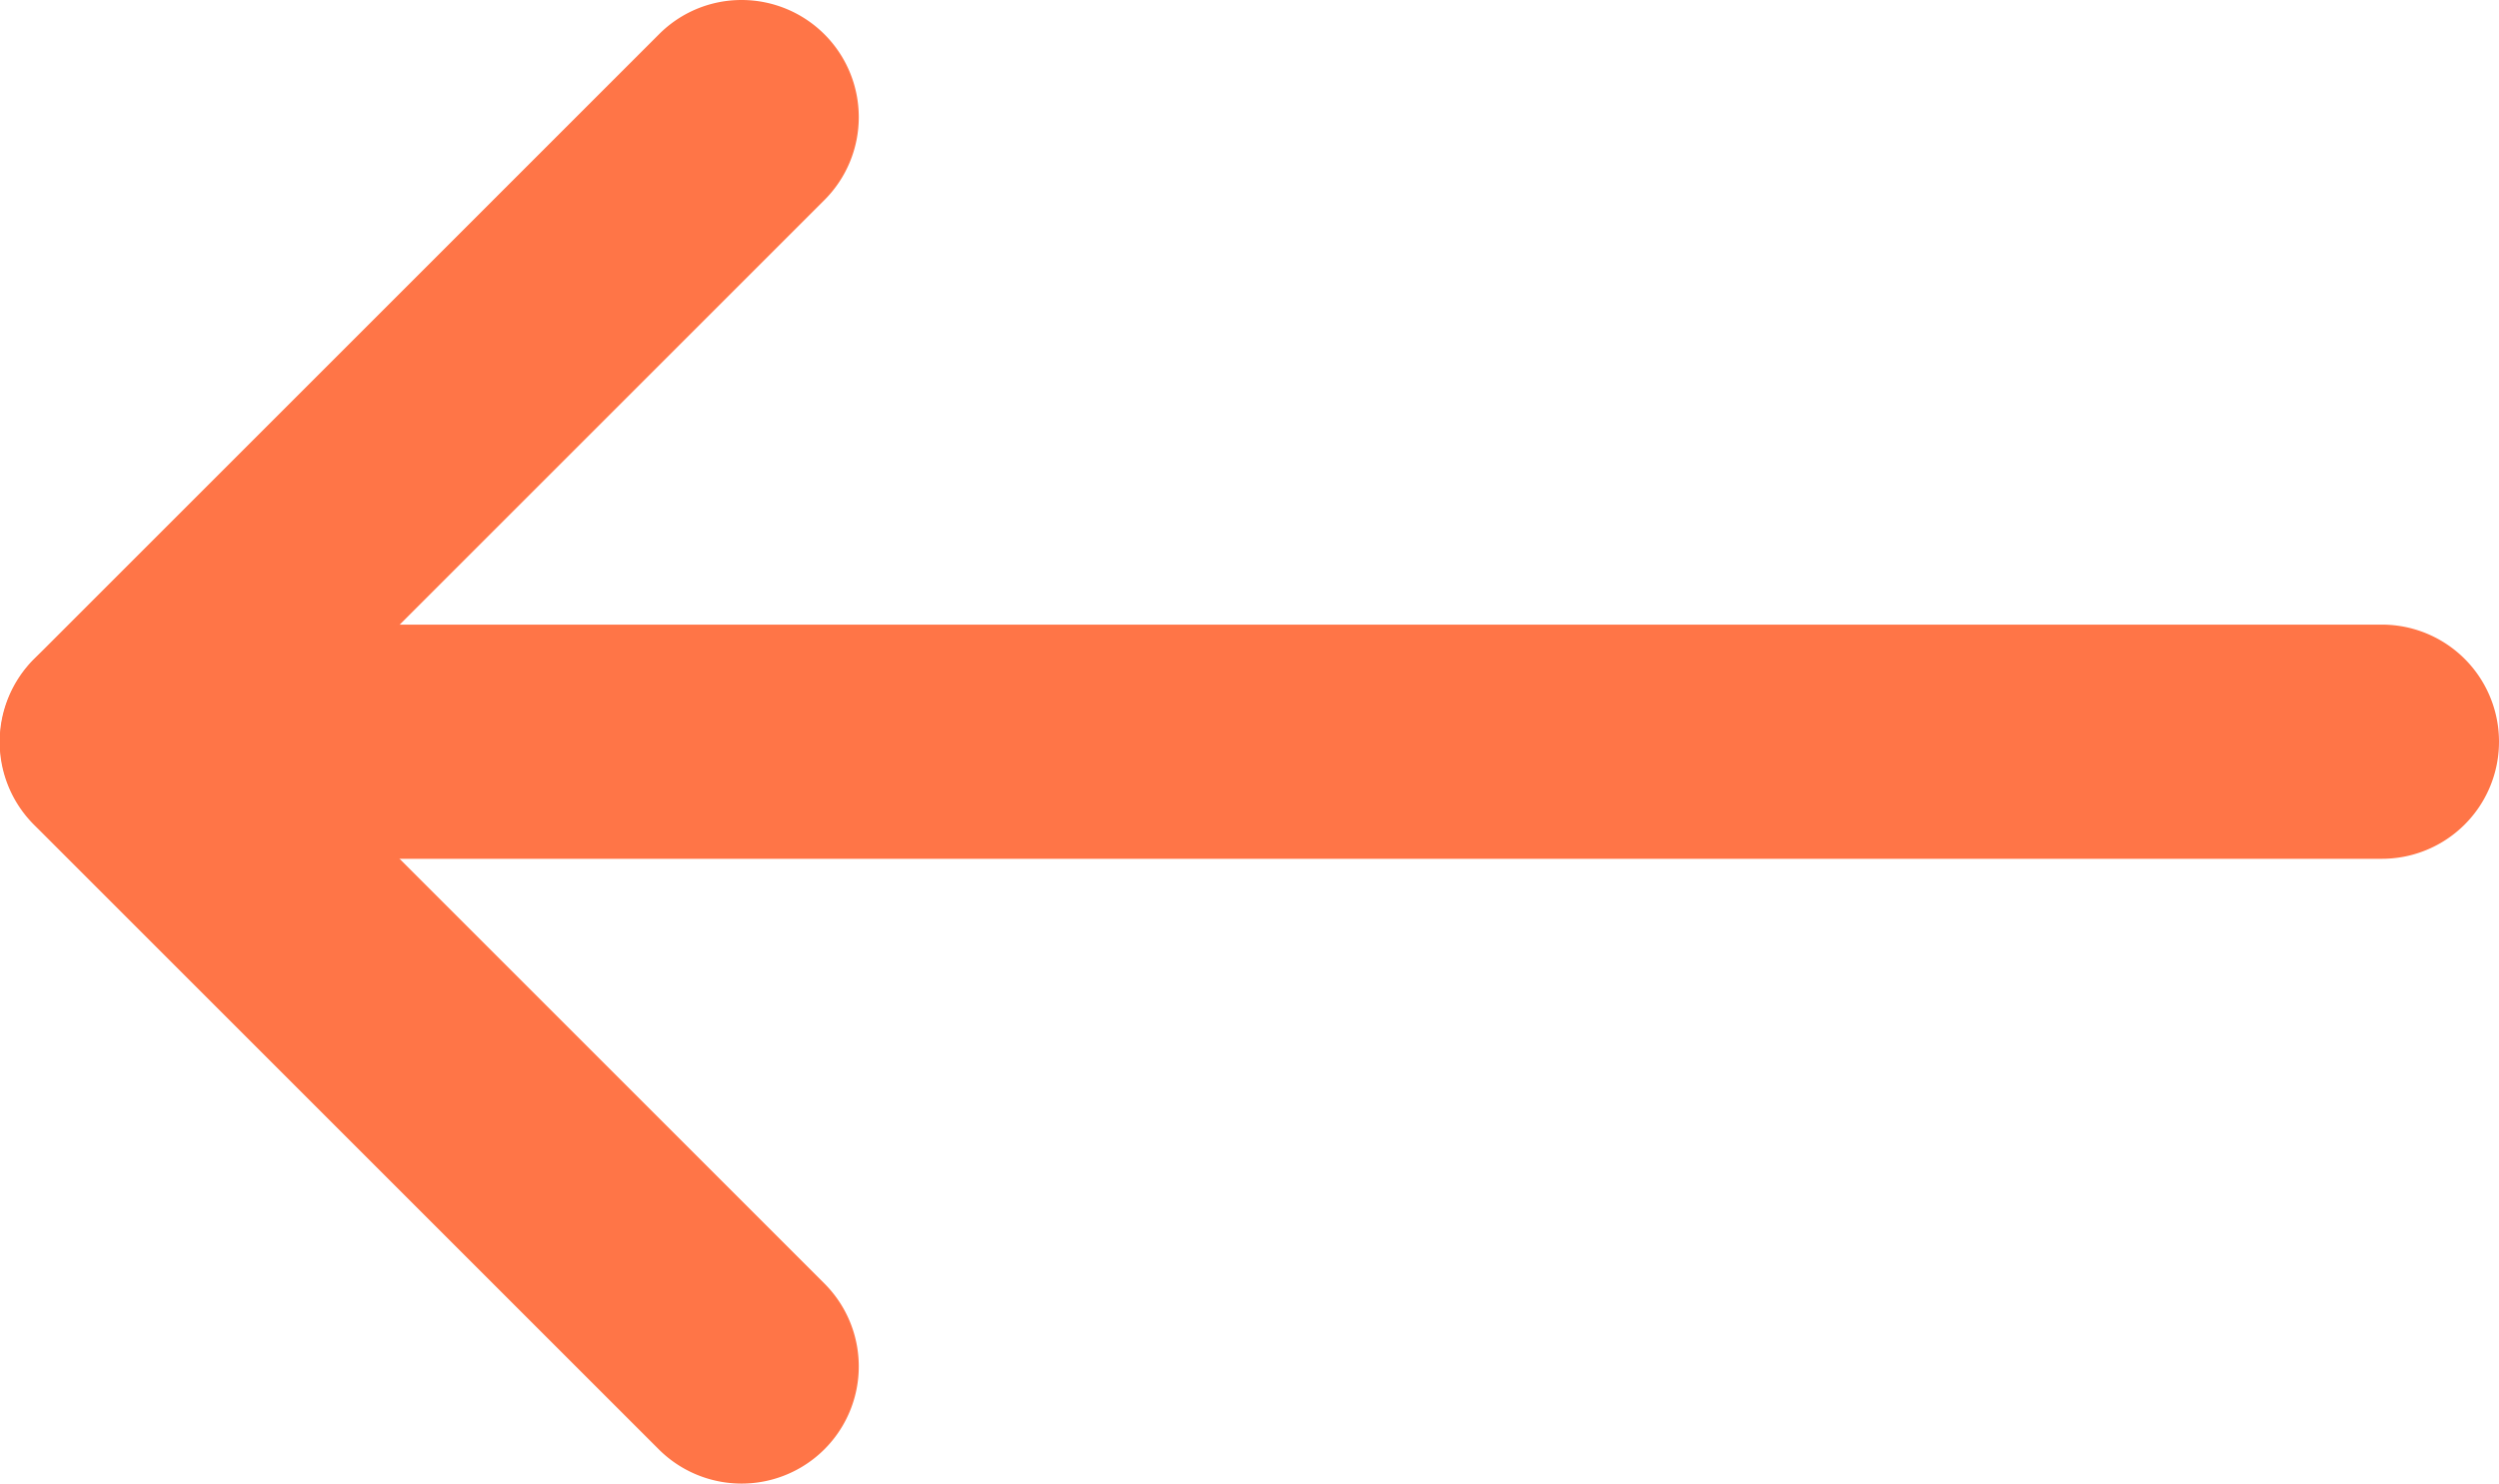 <svg xmlns="http://www.w3.org/2000/svg" width="29.702" height="17.638" viewBox="0 0 29.702 17.638"><defs><style>.a{fill:#ff7547;}</style></defs><g transform="translate(29.702 23.271) rotate(180)"><path class="a" d="M28.308,221.784H1.392a1.392,1.392,0,1,1,0-2.784H28.308a1.392,1.392,0,1,1,0,2.784Zm0,0" transform="translate(0 -205.939)"/><path class="a" d="M225.4,151.267a1.393,1.393,0,0,1-.984-2.378l6.441-6.441-6.441-6.441a1.393,1.393,0,0,1,1.97-1.97l7.425,7.425a1.392,1.392,0,0,1,0,1.969l-7.425,7.425A1.382,1.382,0,0,1,225.4,151.267Zm0,0" transform="translate(-204.513 -127.996)"/></g></svg>